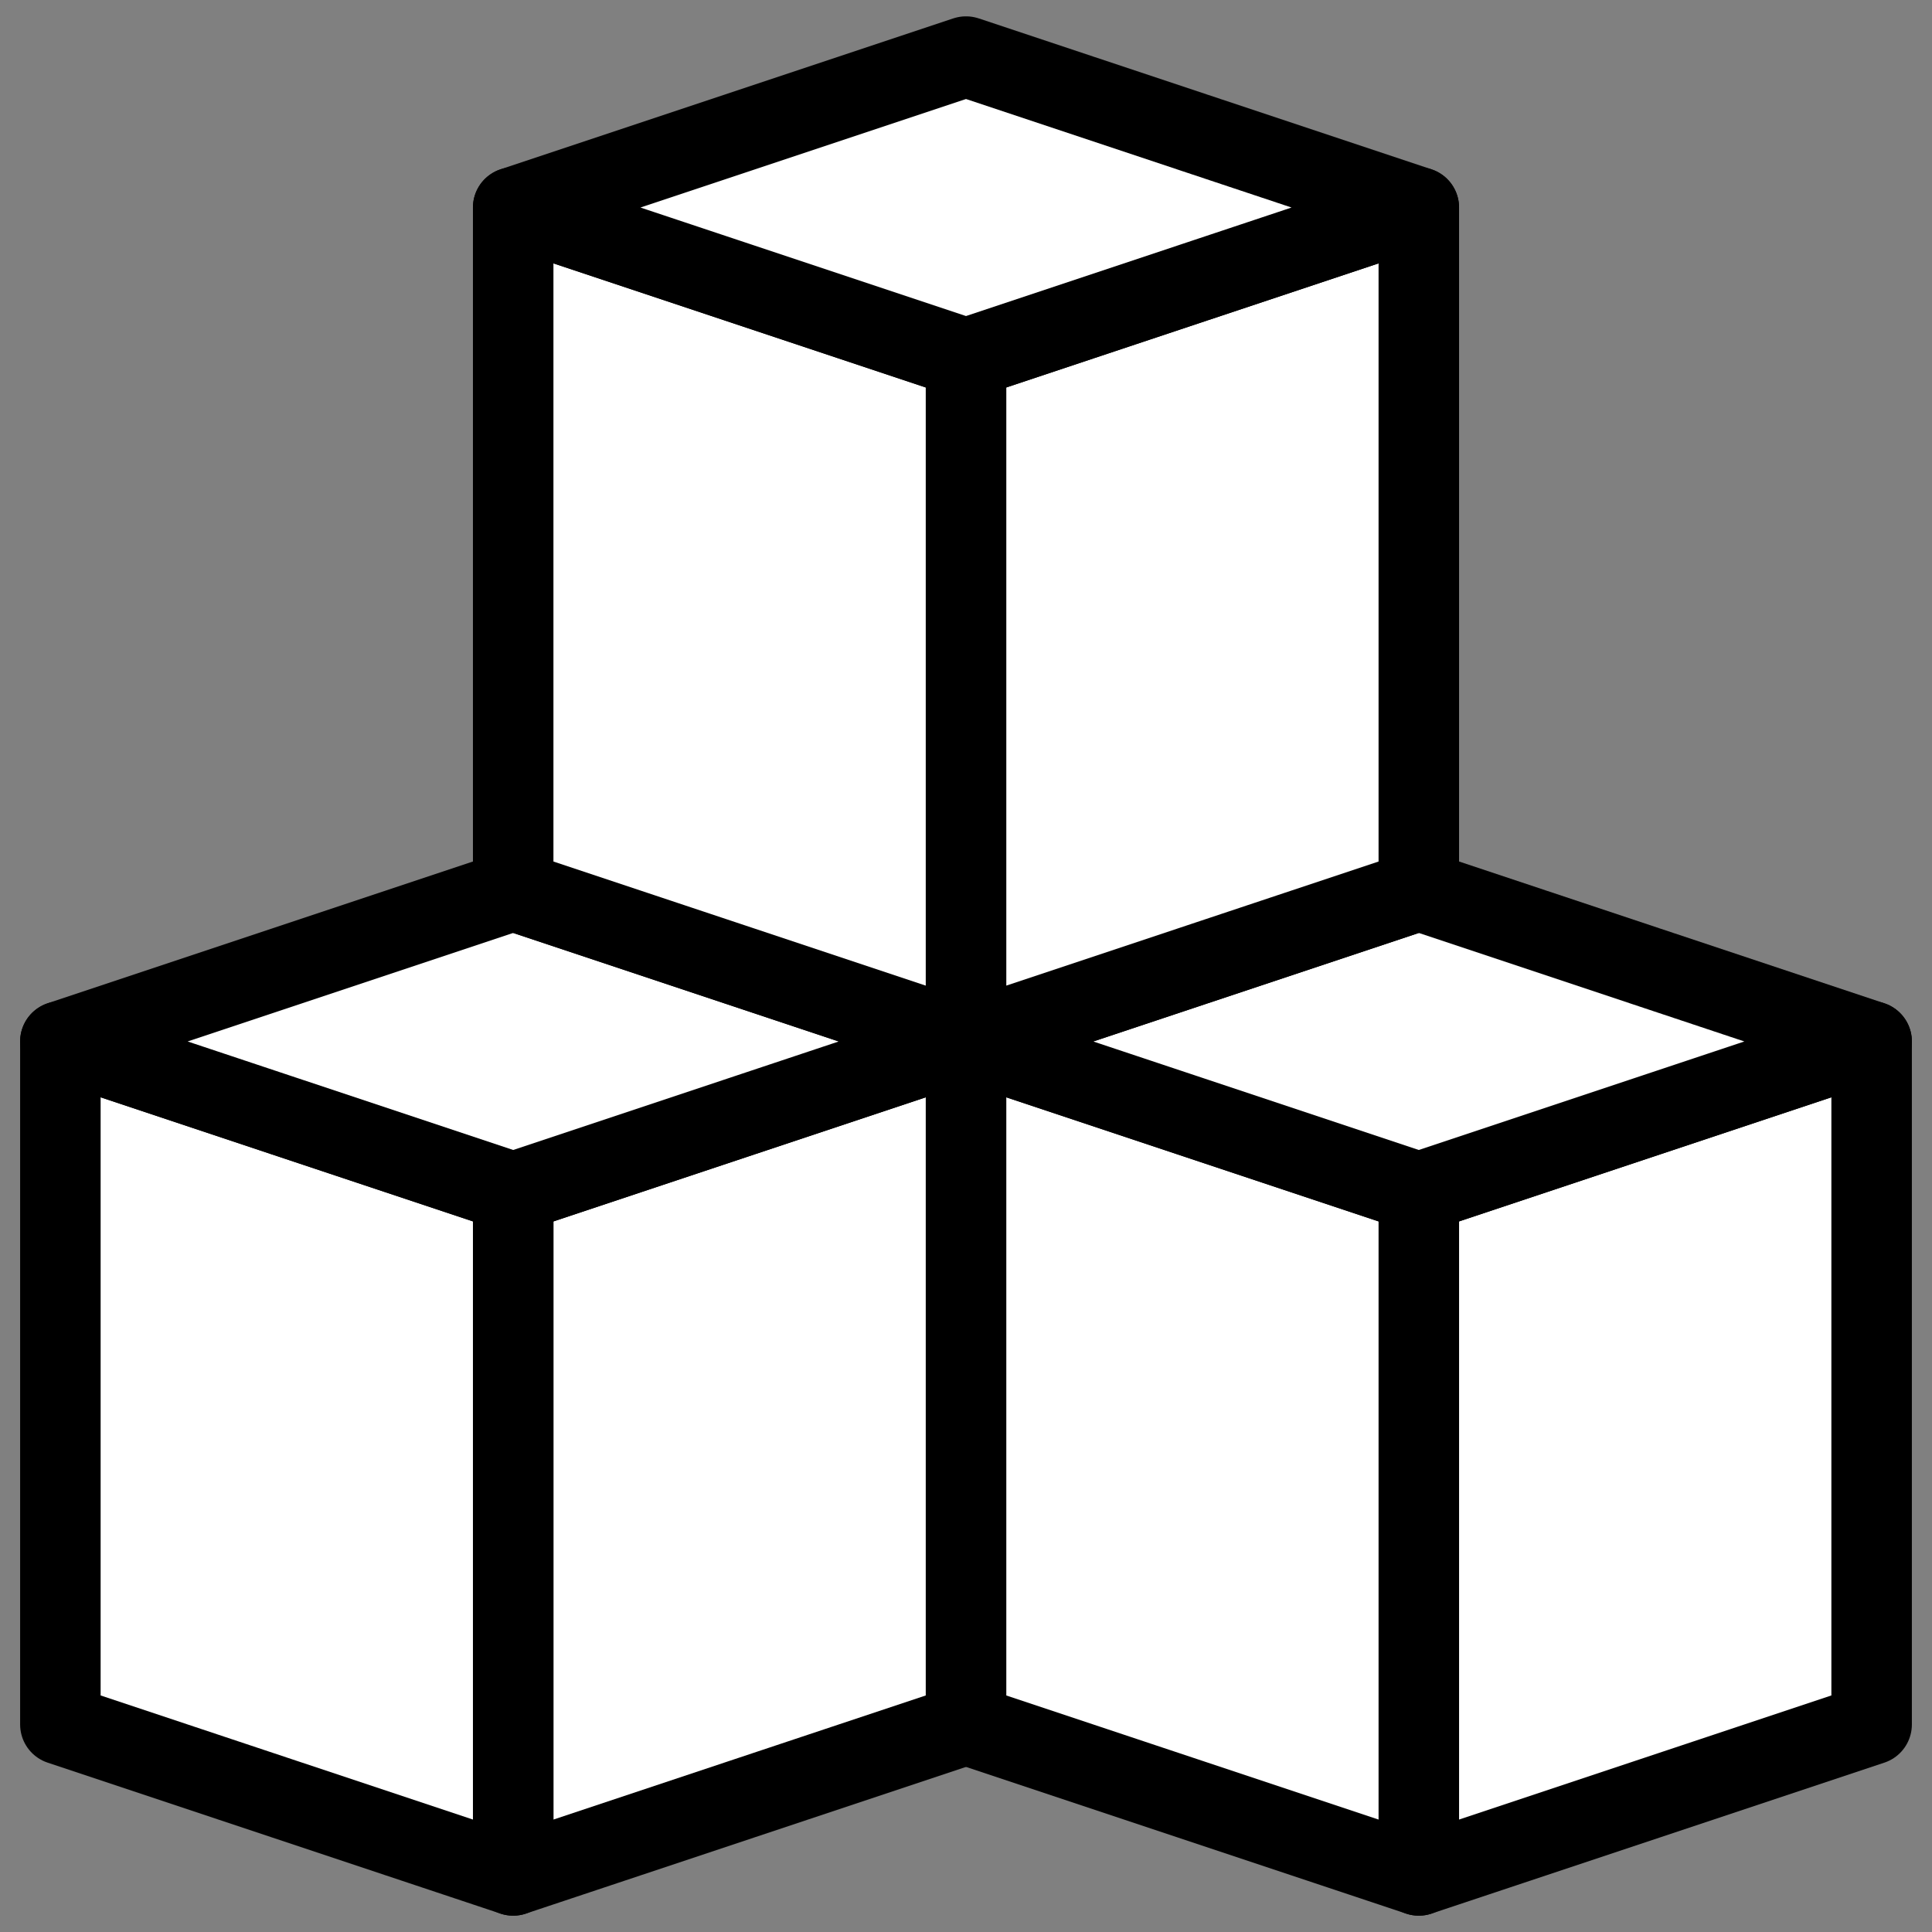 <svg width="48" height="48" viewBox="0 0 48 48" fill="none" xmlns="http://www.w3.org/2000/svg">
<rect x="0" y="0" width="48" height="48" fill="#808080" stroke="none"/>
<path d="M46.5 25.875L35.25 29.625V46.594L46.5 42.844V25.875Z" fill="white" stroke="black" stroke-width="2" stroke-miterlimit="10" stroke-linecap="round" stroke-linejoin="round"/>
<path d="M24 25.875L35.25 29.625V46.594L24 42.844V25.875Z" fill="white" stroke="black" stroke-width="2" stroke-miterlimit="10" stroke-linecap="round" stroke-linejoin="round"/>
<path d="M46.5 25.875L35.25 29.625L24 25.875L35.25 22.125L46.5 25.875Z" fill="white" stroke="black" stroke-width="2" stroke-miterlimit="10" stroke-linecap="round" stroke-linejoin="round"/>
<path d="M24 25.875L12.75 29.625V46.594L24 42.844V25.875Z" fill="white" stroke="black" stroke-width="2" stroke-miterlimit="10" stroke-linecap="round" stroke-linejoin="round"/>
<path d="M1.5 25.875L12.75 29.625V46.594L1.5 42.844V25.875Z" fill="white" stroke="black" stroke-width="2" stroke-miterlimit="10" stroke-linecap="round" stroke-linejoin="round"/>
<path d="M24 25.875L12.75 29.625L1.5 25.875L12.75 22.125L24 25.875Z" fill="white" stroke="black" stroke-width="2" stroke-miterlimit="10" stroke-linecap="round" stroke-linejoin="round"/>
<path d="M35.25 5.156L24 8.906V25.875L35.25 22.125V5.156Z" fill="white" stroke="black" stroke-width="2" stroke-miterlimit="10" stroke-linecap="round" stroke-linejoin="round"/>
<path d="M12.75 5.156L24 8.906V25.875L12.75 22.125V5.156Z" fill="white" stroke="black" stroke-width="2" stroke-miterlimit="10" stroke-linecap="round" stroke-linejoin="round"/>
<path d="M35.25 5.156L24 8.906L12.75 5.156L24 1.406L35.25 5.156Z" fill="white" stroke="black" stroke-width="2" stroke-miterlimit="10" stroke-linecap="round" stroke-linejoin="round"/>
</svg>
